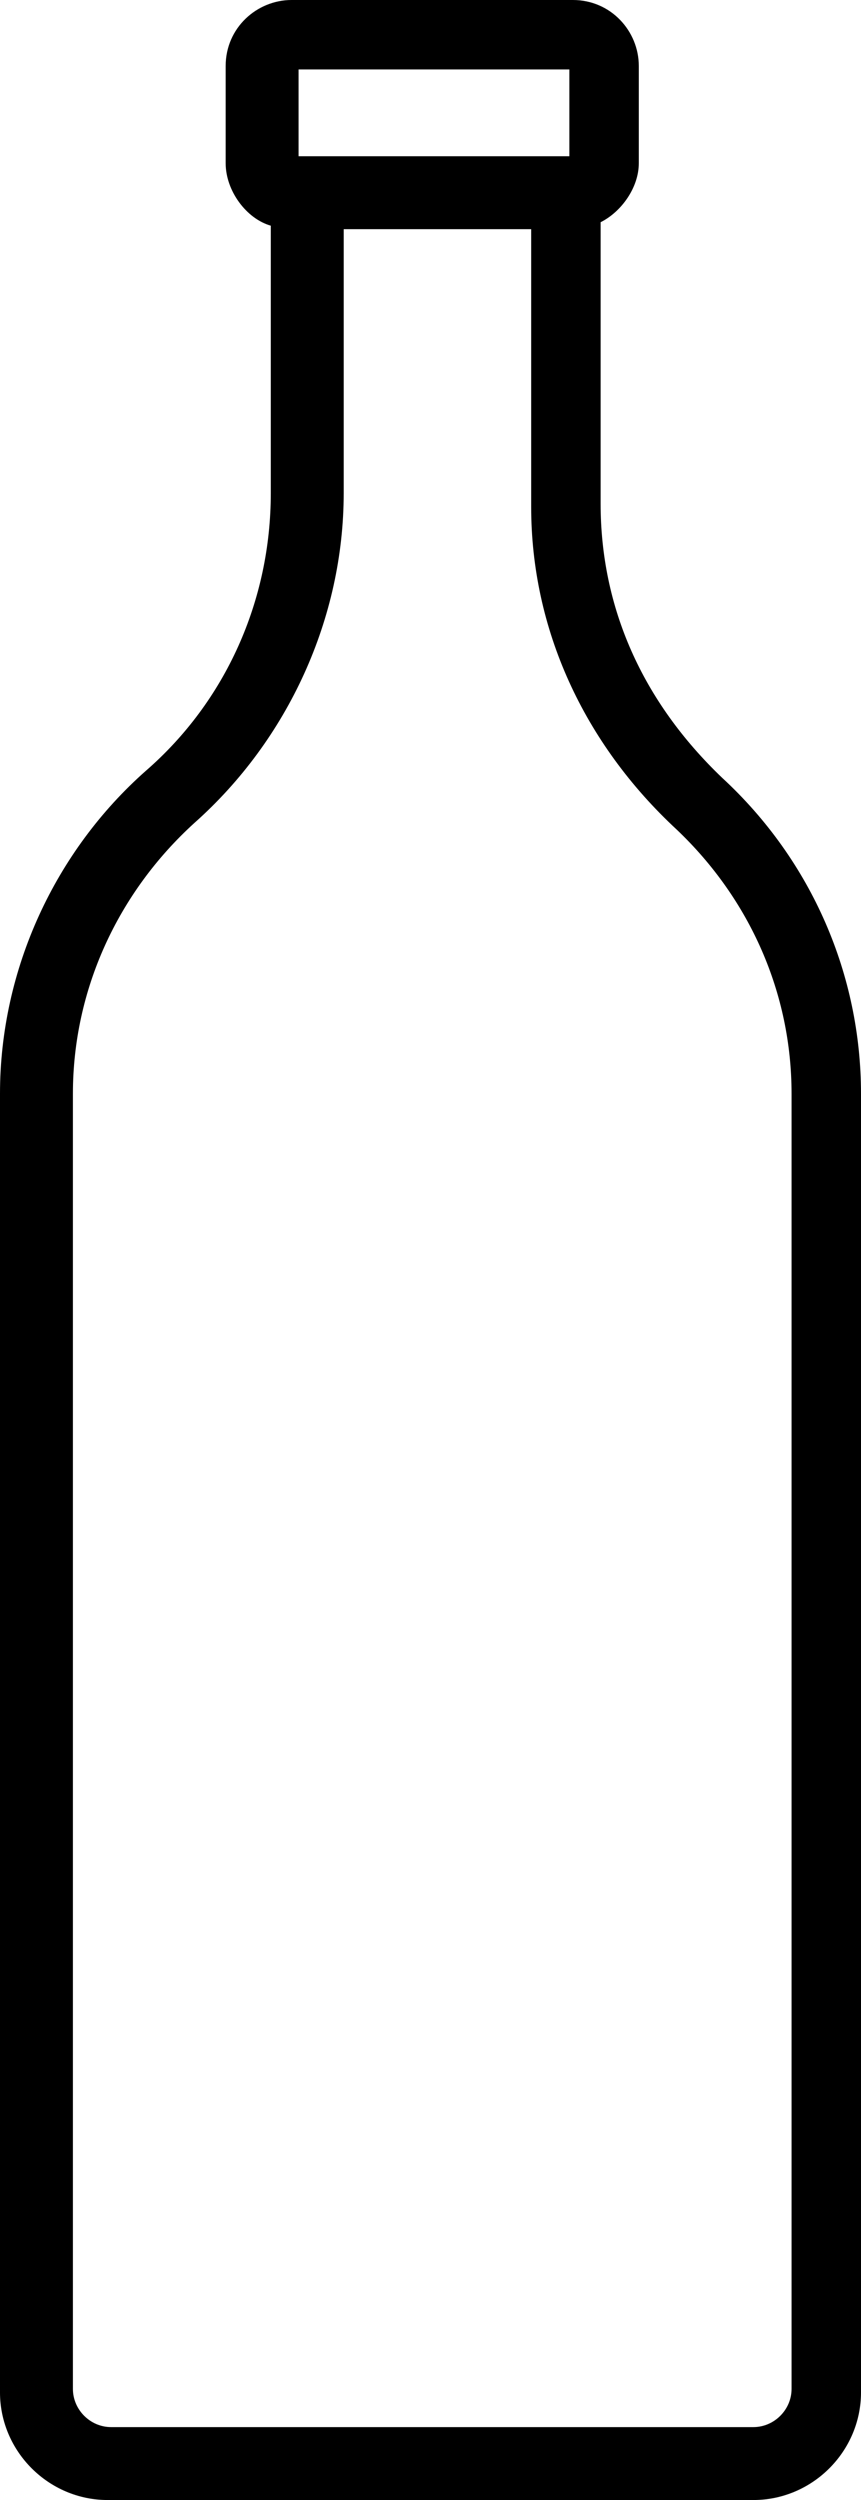 <?xml version="1.0" encoding="UTF-8"?>
<svg width="31px" height="90px" viewBox="0 0 31 90" version="1.1" xmlns="http://www.w3.org/2000/svg" xmlns:xlink="http://www.w3.org/1999/xlink">
    <!-- Generator: sketchtool 49.3 (51167) - http://www.bohemiancoding.com/sketch -->
    <title>AF277C80-2184-444C-B8E0-FC2E519BFF7A</title>
    <desc>Created with sketchtool.</desc>
    <defs></defs>
    <g id="Page-1" stroke="none" stroke-width="1" fill="none" fill-rule="evenodd">
        <g id="AFR_index_2" transform="translate(-559, -2073)" fill="#000000" fill-rule="nonzero">
            <path d="M580.625,2091.125 L580.625,2081 C581.375,2080.625 582,2079.75 582,2078.875 L582,2075.375 C582,2074.125 581,2073 579.625,2073 L569.5,2073 C568.25,2073 567.125,2074 567.125,2075.375 L567.125,2078.875 C567.125,2079.875 567.875,2080.875 568.75,2081.125 L568.75,2090.75 C568.75,2094.625 567.125,2098.25 564.25,2100.75 C561,2103.625 559,2107.875 559,2112.375 L559,2159.125 C559,2161.25 560.75,2163 562.875,2163 L586.125,2163 C588.25,2163 590,2161.25 590,2159.125 L590,2112.375 C590,2108.125 588.25,2104 585,2101 C582.125,2098.25 580.625,2094.875 580.625,2091.125 Z M569.625,2075.5 L579.5,2075.5 L579.5,2078.625 L579.375,2078.625 L570.125,2078.625 L569.75,2078.625 L569.75,2075.5 L569.625,2075.5 Z M587.5,2159 C587.5,2159.75 586.875,2160.375 586.125,2160.375 L563,2160.375 C562.25,2160.375 561.625,2159.75 561.625,2159 L561.625,2112.375 C561.625,2108.625 563.25,2105.125 566,2102.625 C569.375,2099.625 571.375,2095.25 571.375,2090.75 L571.375,2081.25 L578.125,2081.25 L578.125,2091.25 C578.125,2095.625 580,2099.75 583.375,2102.875 C586,2105.375 587.5,2108.75 587.5,2112.375 L587.5,2159 Z" id="6"></path>
        </g>
    </g>
</svg>
